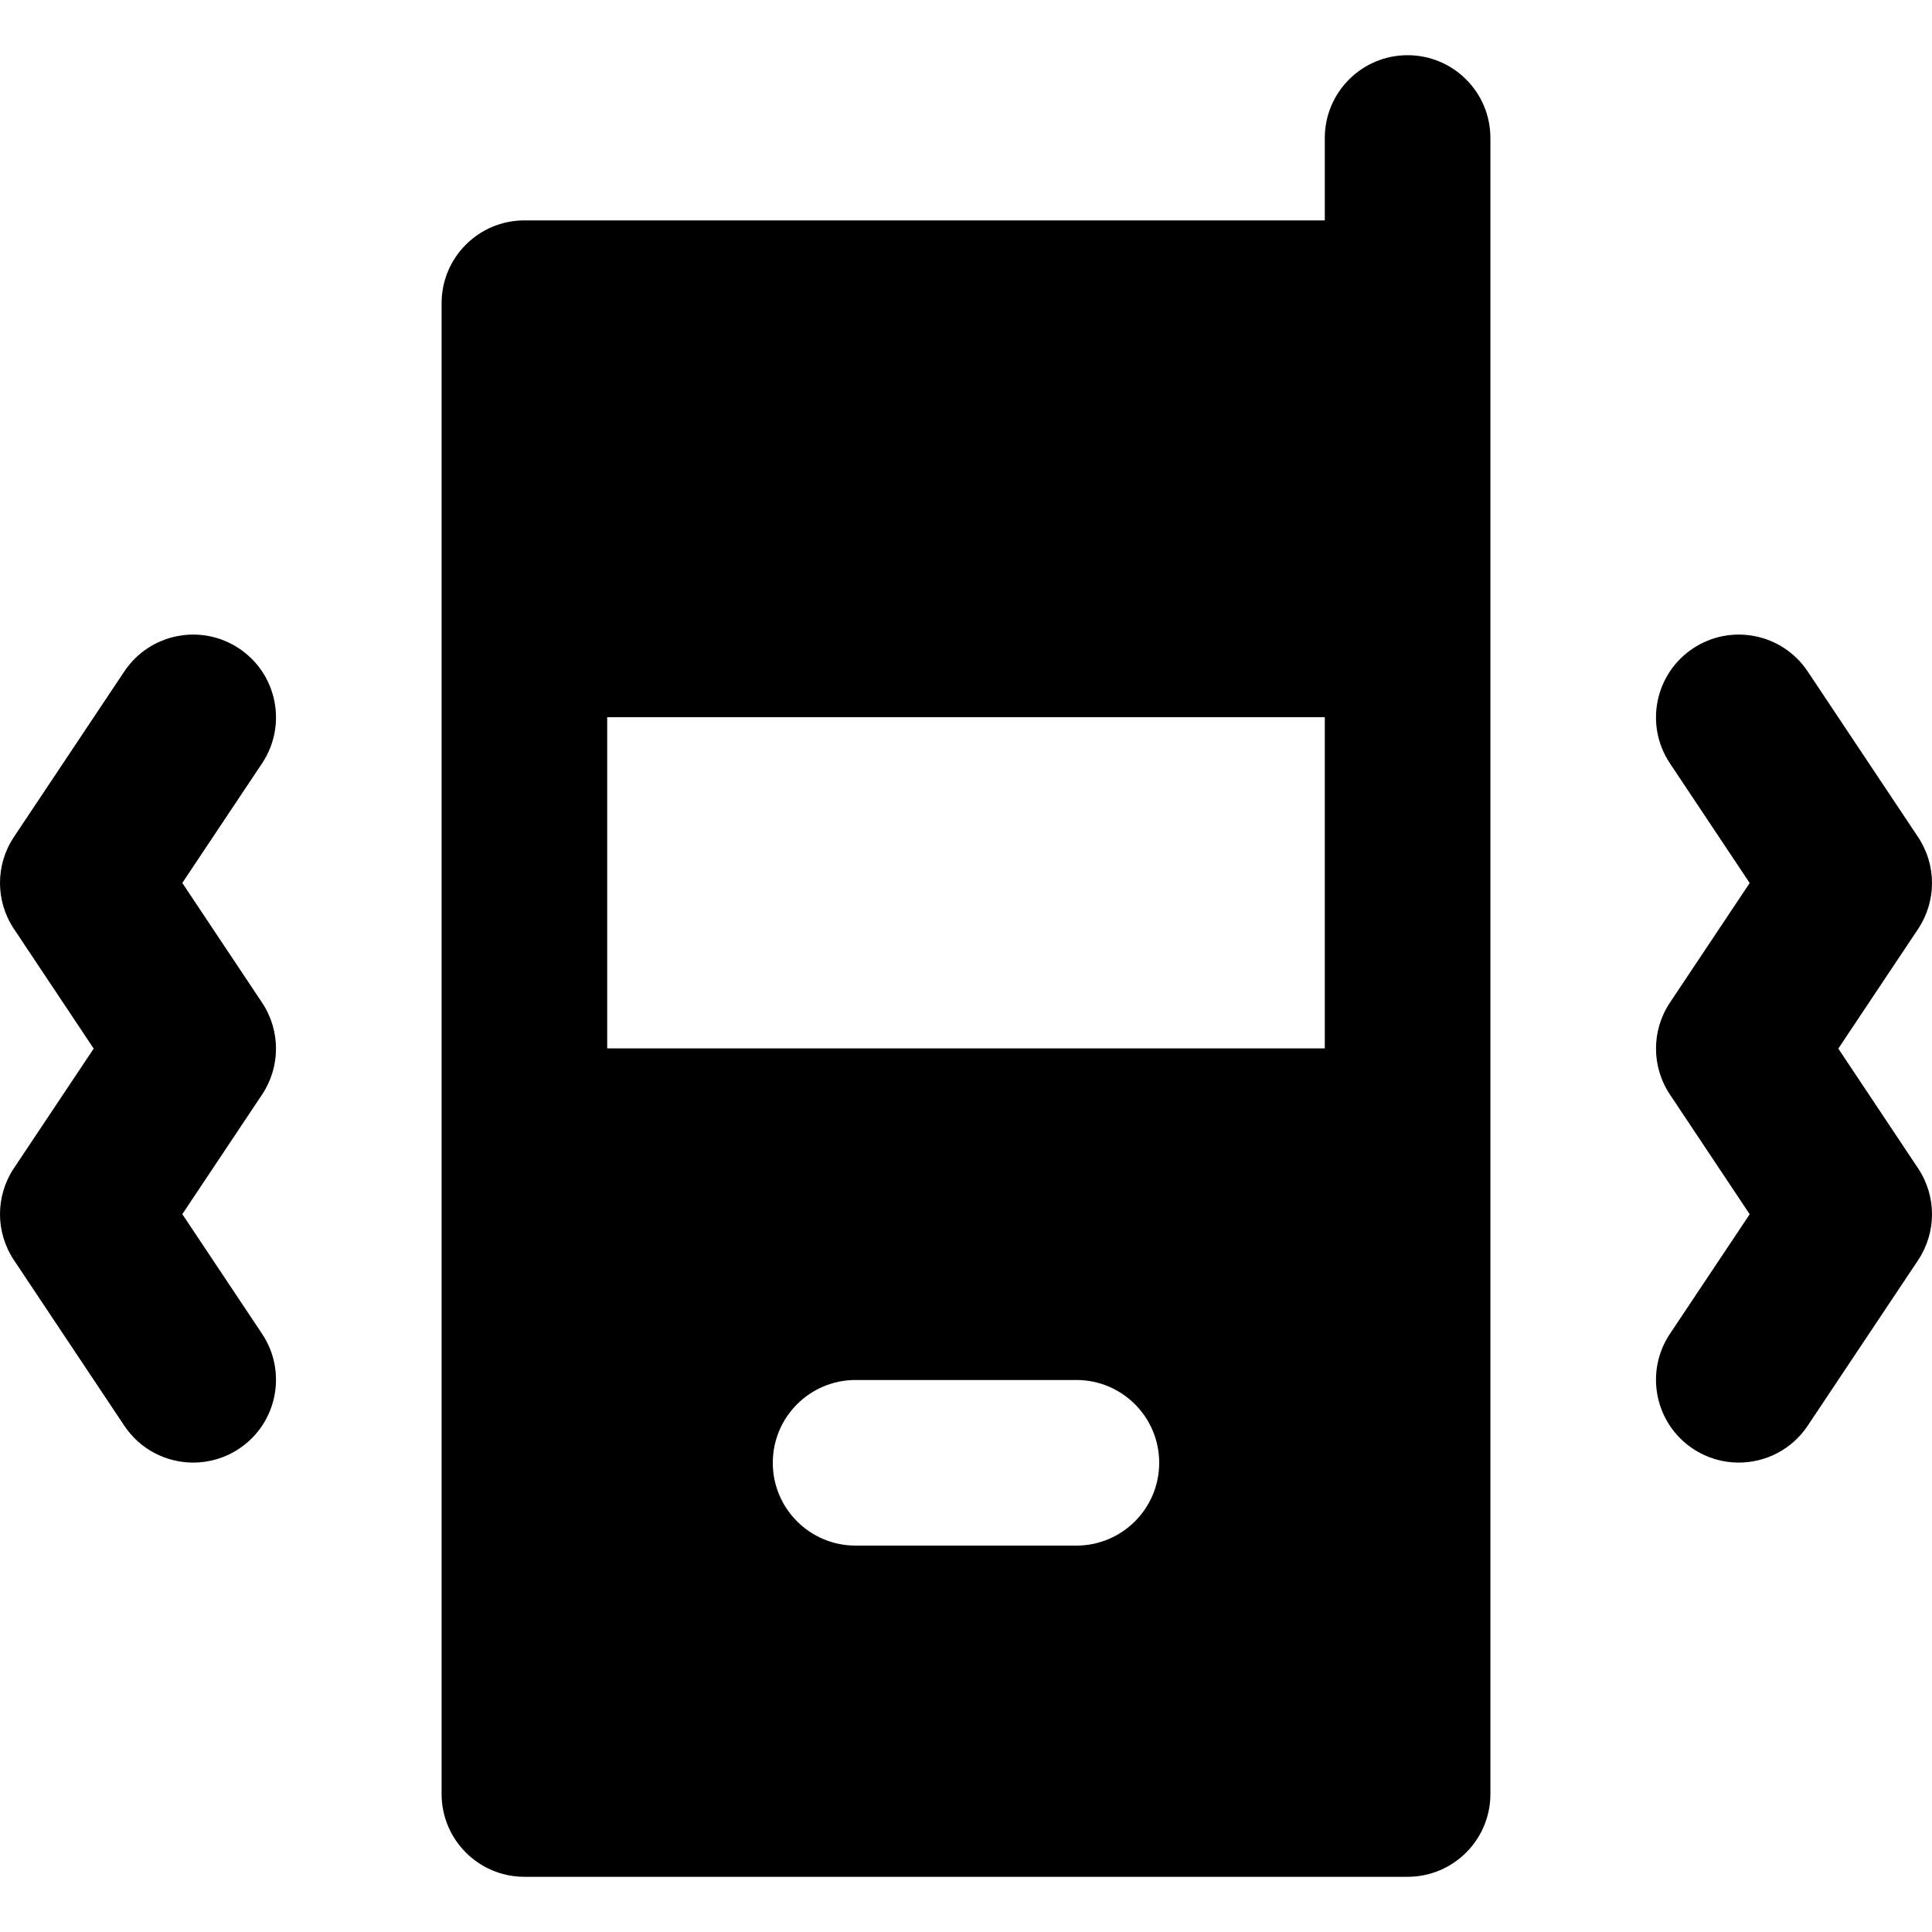 <?xml version="1.0" encoding="iso-8859-1"?>
<!-- Uploaded to: SVG Repo, www.svgrepo.com, Generator: SVG Repo Mixer Tools -->
<svg fill="#000000" height="800px" width="800px" version="1.1" id="Layer_1" xmlns="http://www.w3.org/2000/svg" xmlns:xlink="http://www.w3.org/1999/xlink" 
	 viewBox="0 0 350 350" xml:space="preserve">
<g id="XMLID_108_">
	<path id="XMLID_109_" d="M33.028,219.956l14.45-21.666c3.36-5.038,3.361-11.601,0.004-16.64l-14.455-21.697l14.451-21.667
		c4.598-6.892,2.736-16.206-4.155-20.802c-6.892-4.597-16.206-2.737-20.802,4.156l-20,29.986c-3.36,5.038-3.361,11.601-0.004,16.64
		l14.455,21.697L2.521,211.629c-3.361,5.038-3.361,11.603-0.004,16.642l20,30.01c2.891,4.337,7.648,6.683,12.496,6.683
		c2.857,0,5.748-0.815,8.305-2.52c6.895-4.594,8.758-13.907,4.164-20.8L33.028,219.956z"/>
	<path id="XMLID_110_" d="M333.027,189.962l14.451-21.667c3.36-5.038,3.362-11.602,0.004-16.642l-20-30.01
		c-4.595-6.894-13.908-8.757-20.801-4.163c-6.893,4.594-8.758,13.907-4.164,20.801l14.454,21.688l-14.45,21.666
		c-3.36,5.038-3.362,11.601-0.005,16.64l14.456,21.697l-14.451,21.667c-4.598,6.892-2.736,16.206,4.155,20.802
		c2.559,1.706,5.449,2.522,8.31,2.522c4.846,0,9.602-2.344,12.492-6.678l20-29.986c3.36-5.038,3.362-11.601,0.005-16.64
		L333.027,189.962z"/>
	<path id="XMLID_138_" d="M255,10c-8.284,0-15,6.716-15,15v14.926H95c-8.284,0-15,6.716-15,15V325c0,8.284,6.716,15,15,15h160
		c8.284,0,15-6.716,15-15V54.926V25C270,16.716,263.284,10,255,10z M195,280h-40c-8.284,0-15-6.716-15-15c0-8.284,6.716-15,15-15h40
		c8.284,0,15,6.716,15,15C210,273.284,203.284,280,195,280z M240,189.926H110v-60h130V189.926z"/>
</g>
</svg>